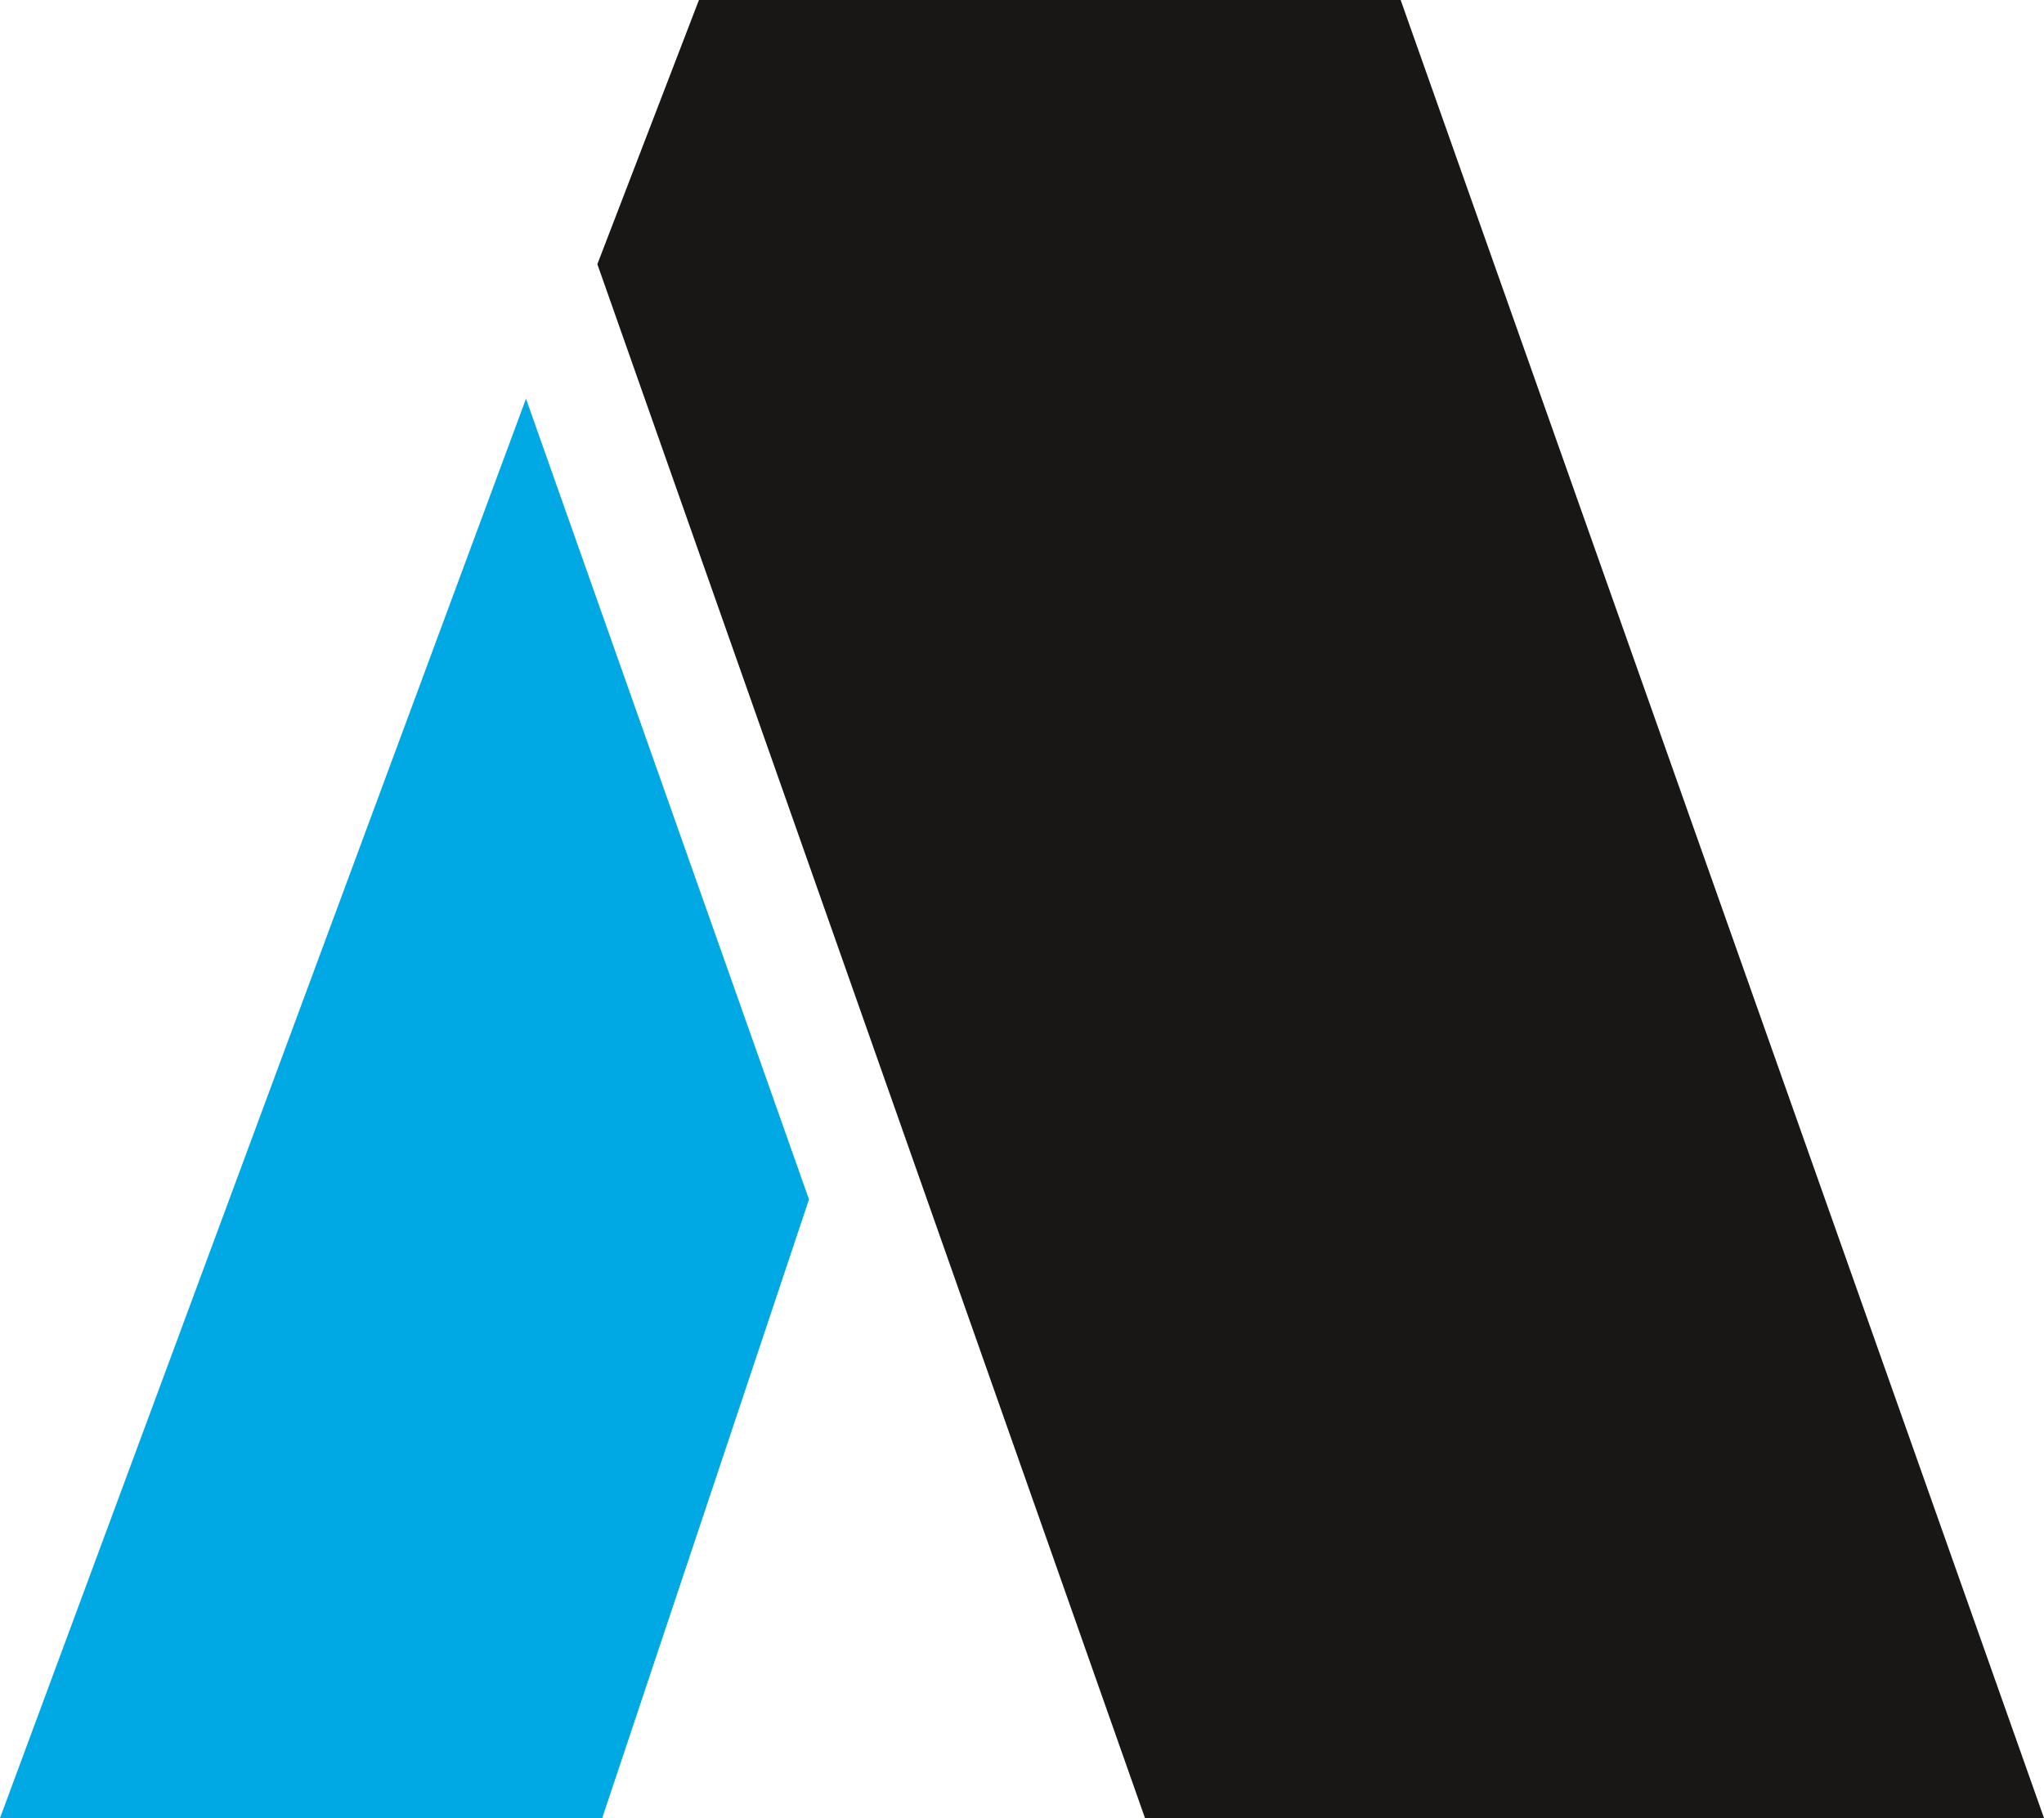 <svg xmlns="http://www.w3.org/2000/svg" id="Ebene_2" data-name="Ebene 2" viewBox="0 0 448.9 399.35"><defs><style>      .cls-1 {        fill: #181716;      }      .cls-1, .cls-2 {        stroke-width: 0px;      }      .cls-2 {        fill: #00a8e4;      }    </style></defs><g id="AES_Logo" data-name="AES Logo"><g><path class="cls-2" d="M0,399.35h132.26l45.41-135.89-62.15-175.88L0,399.35Z"></path><polygon class="cls-1" points="307.61 0 153.5 0 131.19 58.03 251.46 399.35 448.9 399.35 307.61 0"></polygon></g></g></svg>